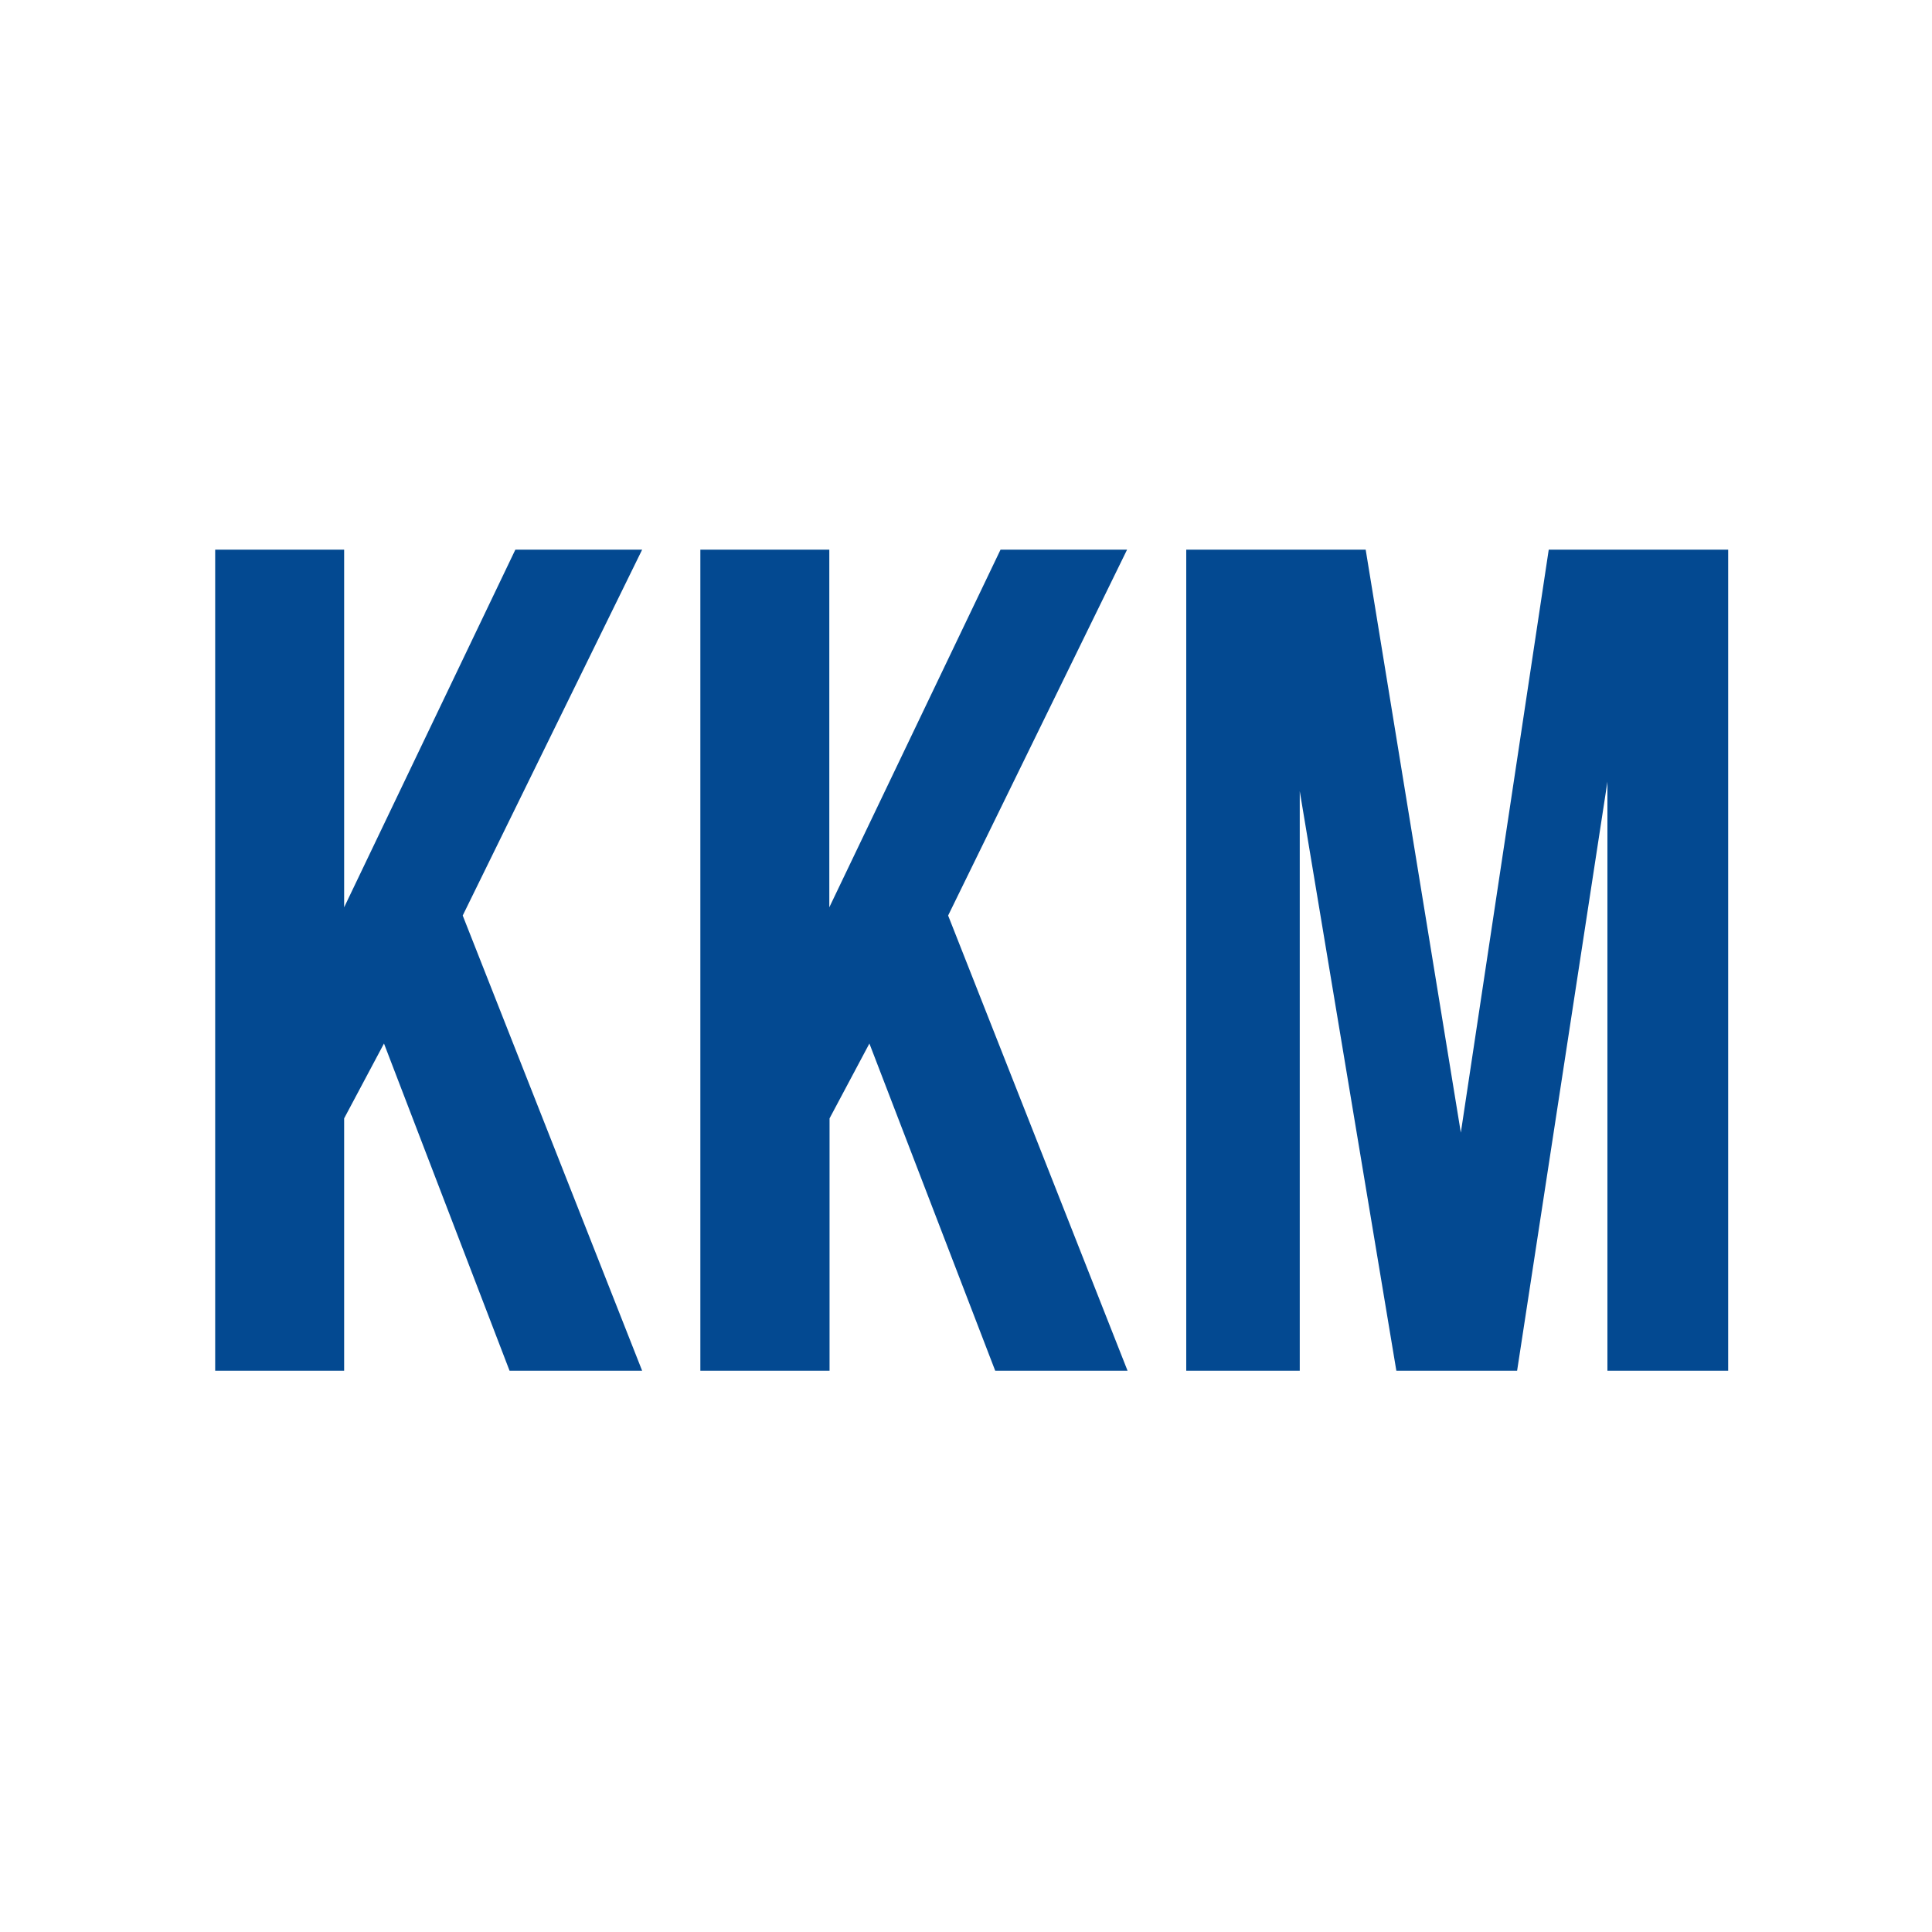 <svg xmlns="http://www.w3.org/2000/svg" viewBox="0 0 80 80"><defs><style>.cls-1{fill:#034991;}.cls-2{fill:none;opacity:0.04;}</style></defs><g id="Слой_2" data-name="Слой 2"><g id="Слой_1-2" data-name="Слой 1"><path class="cls-1" d="M15.9,43.21l-1.65,3.1V56.76H8.91v-34h5.34V37.57l7.09-14.81h5.25L19.16,37.91l7.43,18.85H21.1Z"/><path class="cls-1" d="M36,43.21l-1.65,3.1V56.76H29v-34h5.34V37.57l7.09-14.81h5.24L39.26,37.91l7.43,18.85H41.21Z"/><path class="cls-1" d="M60.49,46.9l3.64-24.14h7.43v34h-5V32.37L62.82,56.76h-5l-4-24v24H49.12v-34h7.43Z"/><rect class="cls-2" width="80" height="80" transform="translate(80 80) rotate(180)"/></g></g></svg>